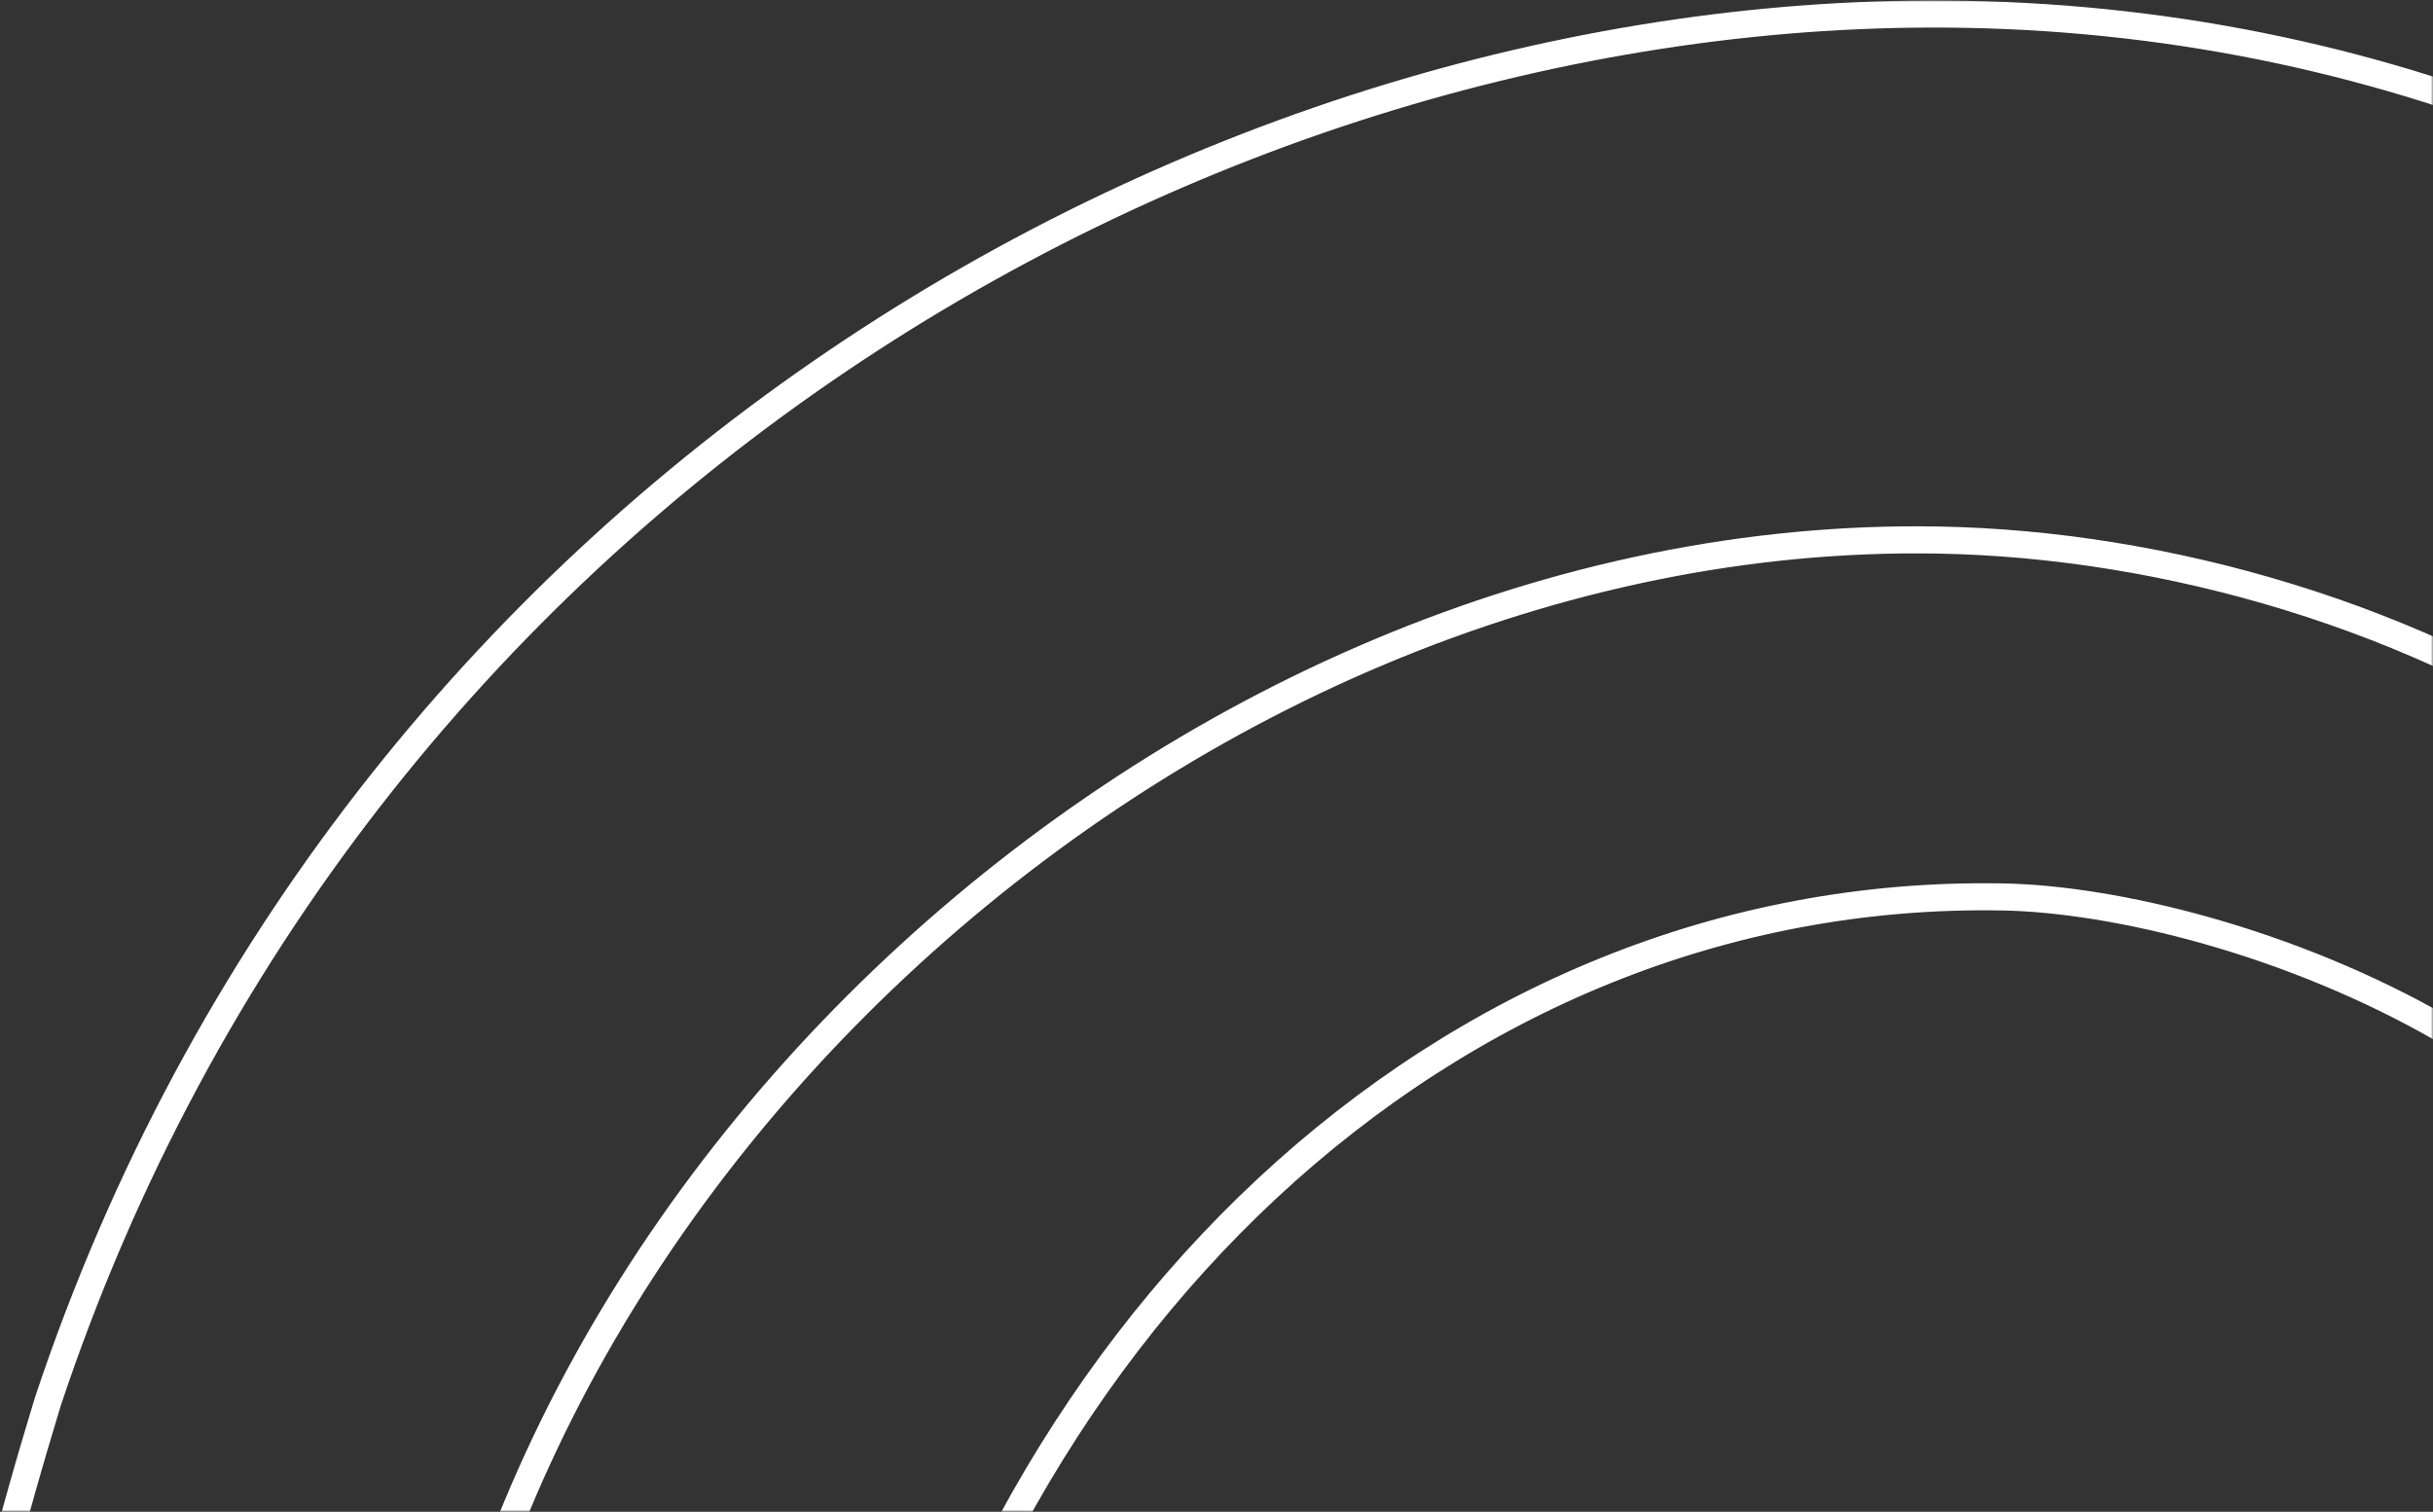 <svg width="539" height="335" viewBox="0 0 539 335" fill="none" xmlns="http://www.w3.org/2000/svg">
<rect x="0" y="0" width="539" height="335" fill="#333333" stroke="none"/>
<mask id="mask0_480_9959" style="mask-type:alpha" maskUnits="userSpaceOnUse" x="0" y="0" width="539" height="335">
<rect x="0.5" y="0.5" width="538" height="334" fill="#C4C4C4" stroke="white"/>
</mask>
<g mask="url(#mask0_480_9959)">
<path d="M-13.582 420.286L-13.581 420.277L-13.58 420.268C-9.404 376.954 5.494 327.529 9.747 313.419C10.111 312.21 10.398 311.26 10.592 310.595C77.753 108.847 267.954 0.127 435.349 3.168C626.966 6.649 773.603 155.987 770.465 328.758C769.481 382.894 753.796 444.589 719.904 492.322C686.093 539.94 634.161 573.705 560.243 572.362C503.119 571.324 456.121 548.146 425.762 509.982C395.393 471.807 381.462 418.367 391.036 356.452L391.806 351.471L387.061 353.169C329.941 373.605 303.306 438.706 304.365 503.922C305.077 631.718 423.093 705.913 529.546 707.847C560.162 708.403 578.527 702.651 599.13 693.699C603.67 691.727 608.305 689.607 613.2 687.368C629.83 679.76 649.452 670.784 678.48 661.595C687.141 694.275 714.349 826.95 735.869 972.514C746.988 1047.73 756.577 1126.3 761.3 1196.23C766.028 1266.23 765.857 1327.27 757.588 1367.56L757.587 1367.57L757.586 1367.58C744.129 1434.82 717.782 1529.76 667.351 1607.32C616.973 1684.8 542.787 1744.65 433.47 1742.66C402.54 1742.1 366.609 1730.32 338.649 1708.47C310.748 1686.68 290.939 1655 291.674 1614.53C292.18 1586.73 302.85 1564.5 320.265 1548.59C337.722 1532.63 362.128 1522.88 390.259 1520.48C397.16 1519.91 408.031 1521.67 420.285 1524.85C432.44 1528.01 445.606 1532.48 456.926 1537.11L460.016 1538.37L460.942 1535.16C463.785 1525.32 466.313 1509.93 468.142 1496.21C469.97 1482.5 471.144 1470.11 471.215 1466.2C472.494 1395.78 456.252 1339.29 423.213 1269.31C392.851 1204.18 348.001 1140.46 298.513 1076.11C280.439 1052.61 261.763 1029.04 242.937 1005.28C210.125 963.884 176.856 921.905 145.519 878.68C46.957 742.729 -31.534 595.676 -13.582 420.286ZM610.182 318.883L610.195 318.976L610.214 319.067C610.853 322.214 611.309 326.67 611.327 330.58C611.336 332.536 611.234 334.257 611.023 335.559C611.014 335.61 611.006 335.66 610.998 335.708C605.358 334.369 597.922 333.308 590.974 332.541C582.858 331.646 575.153 331.127 571.314 331.057C557.832 330.812 542.553 336.835 530.594 346.946C518.603 357.084 509.619 371.621 509.31 388.663C509.011 405.117 517.658 417.82 529.722 426.348C541.731 434.838 557.299 439.35 571.571 439.61C605.415 440.225 628.558 419.158 642.803 392.646C657.023 366.183 662.712 333.787 661.624 310.246C658.995 246.675 625.783 199.404 580.88 167.892C536.039 136.425 479.442 120.578 429.517 119.671C344.673 118.13 261.163 155.654 198.52 214.319C135.912 272.951 93.895 352.941 92.33 436.685C92.325 436.732 92.319 436.79 92.312 436.859C92.291 437.062 92.261 437.359 92.225 437.743C92.152 438.513 92.054 439.634 91.95 441.057C91.742 443.902 91.51 447.96 91.41 452.831C91.21 462.558 91.534 475.6 93.661 488.744C95.78 501.842 99.73 515.309 106.957 525.683C114.273 536.185 124.961 543.503 140.154 543.979L140.174 543.98L140.193 543.98C152.37 544.202 161.352 538.139 167.887 529.008C174.341 519.99 178.54 507.836 181.445 495.258C184.36 482.633 186.031 469.303 187.276 457.774C187.568 455.066 187.836 452.473 188.089 450.017C188.93 441.879 189.614 435.255 190.518 431L190.522 430.98L190.526 430.96C217.315 295.764 319.96 196.505 443.684 198.753C468.409 199.202 507.31 208.5 541.451 228.206C575.581 247.906 604.443 277.689 610.182 318.883ZM302.109 813.66L294.913 812.627L299.287 818.434C432.179 994.886 562.977 1169.84 599.556 1355.47L599.949 1357.47L601.952 1357.84C603.888 1358.2 605.656 1357.71 607.076 1357.07C608.48 1356.44 609.793 1355.54 610.879 1354.76C611.119 1354.59 611.346 1354.43 611.564 1354.27C612.419 1353.66 613.124 1353.15 613.817 1352.75C614.706 1352.23 615.097 1352.18 615.18 1352.18L617.452 1352.22L618.107 1350.04C621.678 1338.18 625.862 1323.17 629.173 1310.18C630.828 1303.69 632.271 1297.68 633.31 1292.82C634.326 1288.06 635.021 1284.12 635.061 1281.92L636.977 1176.43C637.029 1173.61 636.158 1166.48 634.638 1156.53C633.098 1146.45 630.84 1133.18 628.008 1117.85C622.345 1087.19 614.38 1048.26 605.258 1010.14C596.142 972.042 585.848 934.649 575.516 907.116C570.359 893.375 565.132 881.921 559.955 874.043C557.372 870.111 554.696 866.906 551.914 864.765C549.198 862.674 546.123 861.413 542.847 861.853L502.241 861.115C493.491 860.956 477.073 858.033 456.982 853.606C436.997 849.202 413.669 843.377 391.266 837.54C368.867 831.704 347.416 825.861 331.186 821.421C329.473 820.953 327.818 820.5 326.226 820.064C320.279 818.436 315.21 817.049 311.29 815.991C308.805 815.32 306.77 814.778 305.258 814.39C303.838 814.025 302.682 813.742 302.109 813.66Z" stroke="#FFFFFF" stroke-width="6"/>
</g>
</svg>
